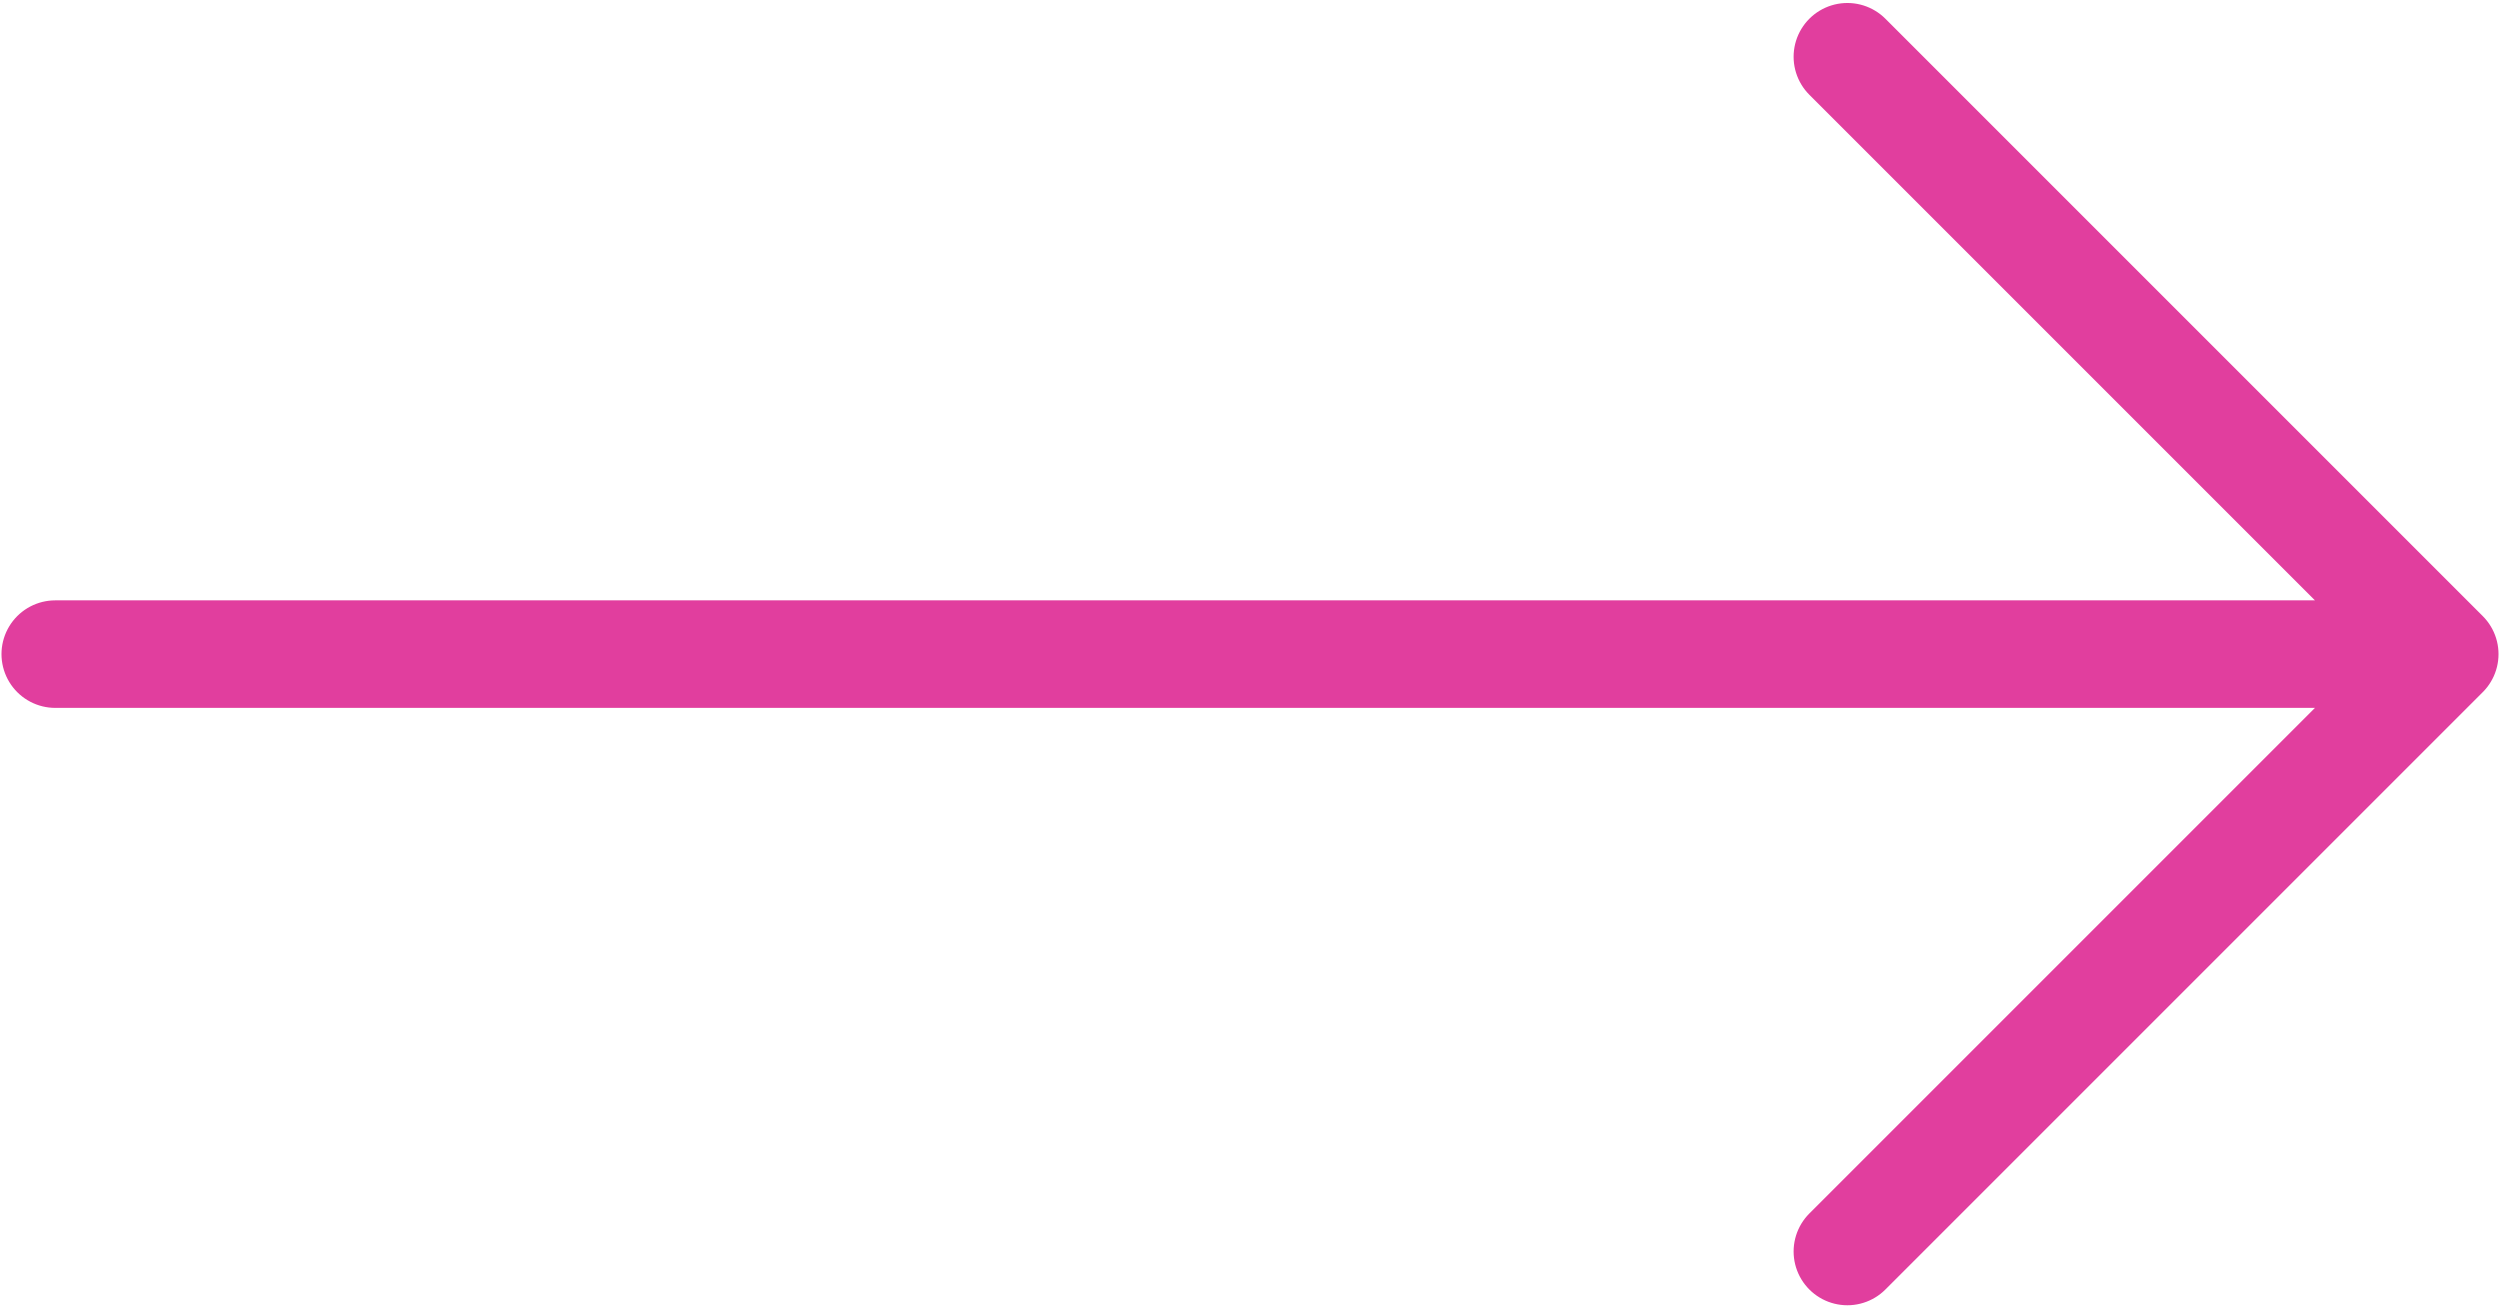 <?xml version="1.0" encoding="UTF-8"?> <svg xmlns="http://www.w3.org/2000/svg" width="558" height="292" viewBox="0 0 558 292" fill="none"><path d="M545.667 146L12.333 146M545.667 146L412.333 12.667M545.667 146L412.333 279.333" stroke="#E13E9E" stroke-width="24" stroke-linecap="round" stroke-linejoin="round"></path></svg> 